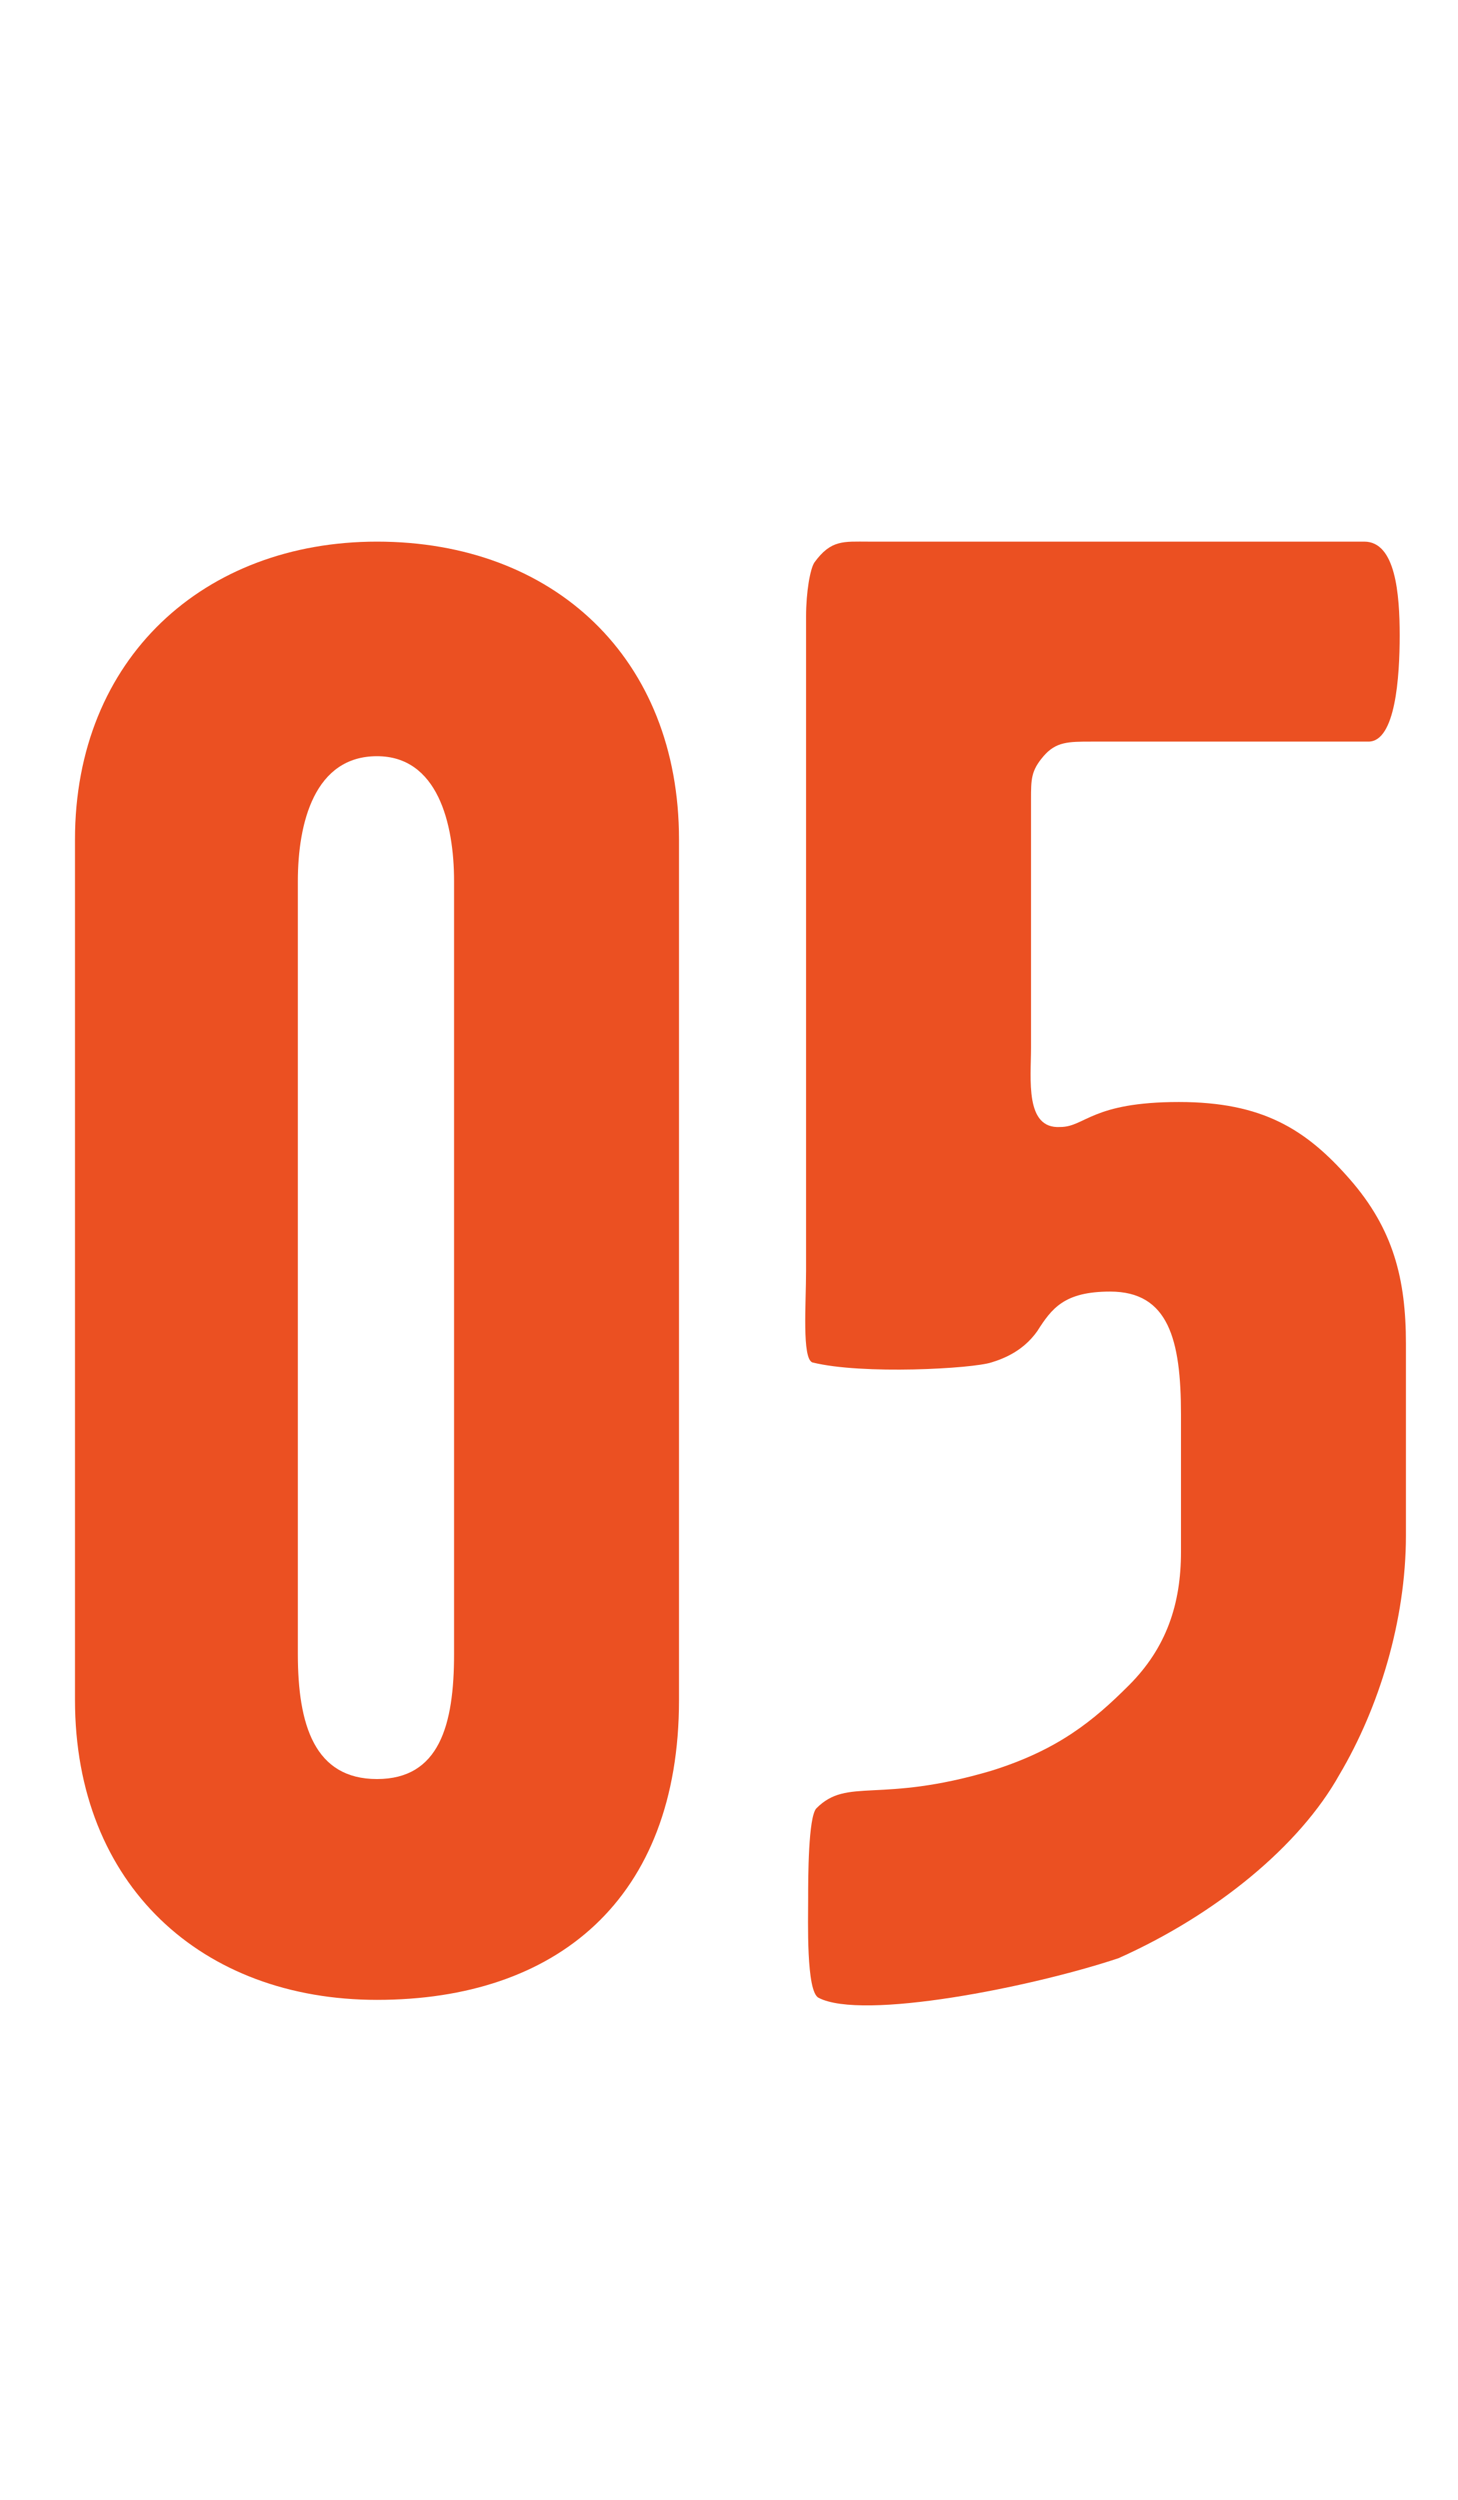 <svg xmlns="http://www.w3.org/2000/svg" xmlns:xlink="http://www.w3.org/1999/xlink" id="Layer_1" x="0px" y="0px" viewBox="0 0 140 240" style="enable-background:new 0 0 140 240;" xml:space="preserve"><style type="text/css">	.st0{enable-background:new    ;}	.st1{fill:#EB5022;}</style><g class="st0">	<path class="st1" d="M65.2,163.2c0,19.2-11.8,28.8-29,28.8c-16.8,0-29-11-29-28.8V80.6c0-17.4,12.4-28.6,29-28.6  c17,0,29,11.2,29,28.6V163.2z M43.6,158.8V84.6c0-5.6-1.6-12-7.4-12c-6,0-7.6,6.4-7.6,12v74.2c0,6.8,1.6,12,7.6,12  C42.2,170.8,43.6,165.6,43.6,158.8z"></path>	<path class="st1" d="M135,147.4c0,8.2-2.6,16.6-6.4,23c-3.8,6.8-11.8,13.4-21.2,17.6c-8.4,2.8-24.6,6-28.8,3.8  c-1.2-0.6-1-7.4-1-9.6c0-1.8,0-7.8,0.8-8.6c3-3,6-0.4,16.8-3.6c6.4-2,9.8-4.8,13.2-8.2c3.6-3.6,5-7.8,5-12.8v-13.2  c0-7.2-1.2-11.8-6.8-11.8c-4.4,0-5.6,1.6-7,3.8c-1,1.4-2.4,2.4-4.4,3c-1.8,0.6-12.4,1.2-17.2,0c-1-0.4-0.6-5.6-0.6-8.8V59.2  c0-2.4,0.4-4.6,0.8-5.2c1.6-2.2,2.8-2,5.2-2H131c3,0,3.4,5,3.4,9s-0.4,10.2-3,10.2h-26.6c-2.2,0-3.4,0-4.6,1.4  C99,74,99,74.8,99,76.8v23.8c0,3-0.6,7.8,2.8,7.6c2.4,0,3-2.4,11.4-2.4c8,0,12.2,2.6,16.4,7.4c4.2,4.8,5.4,9.6,5.4,15.8V147.4z"></path></g></svg>